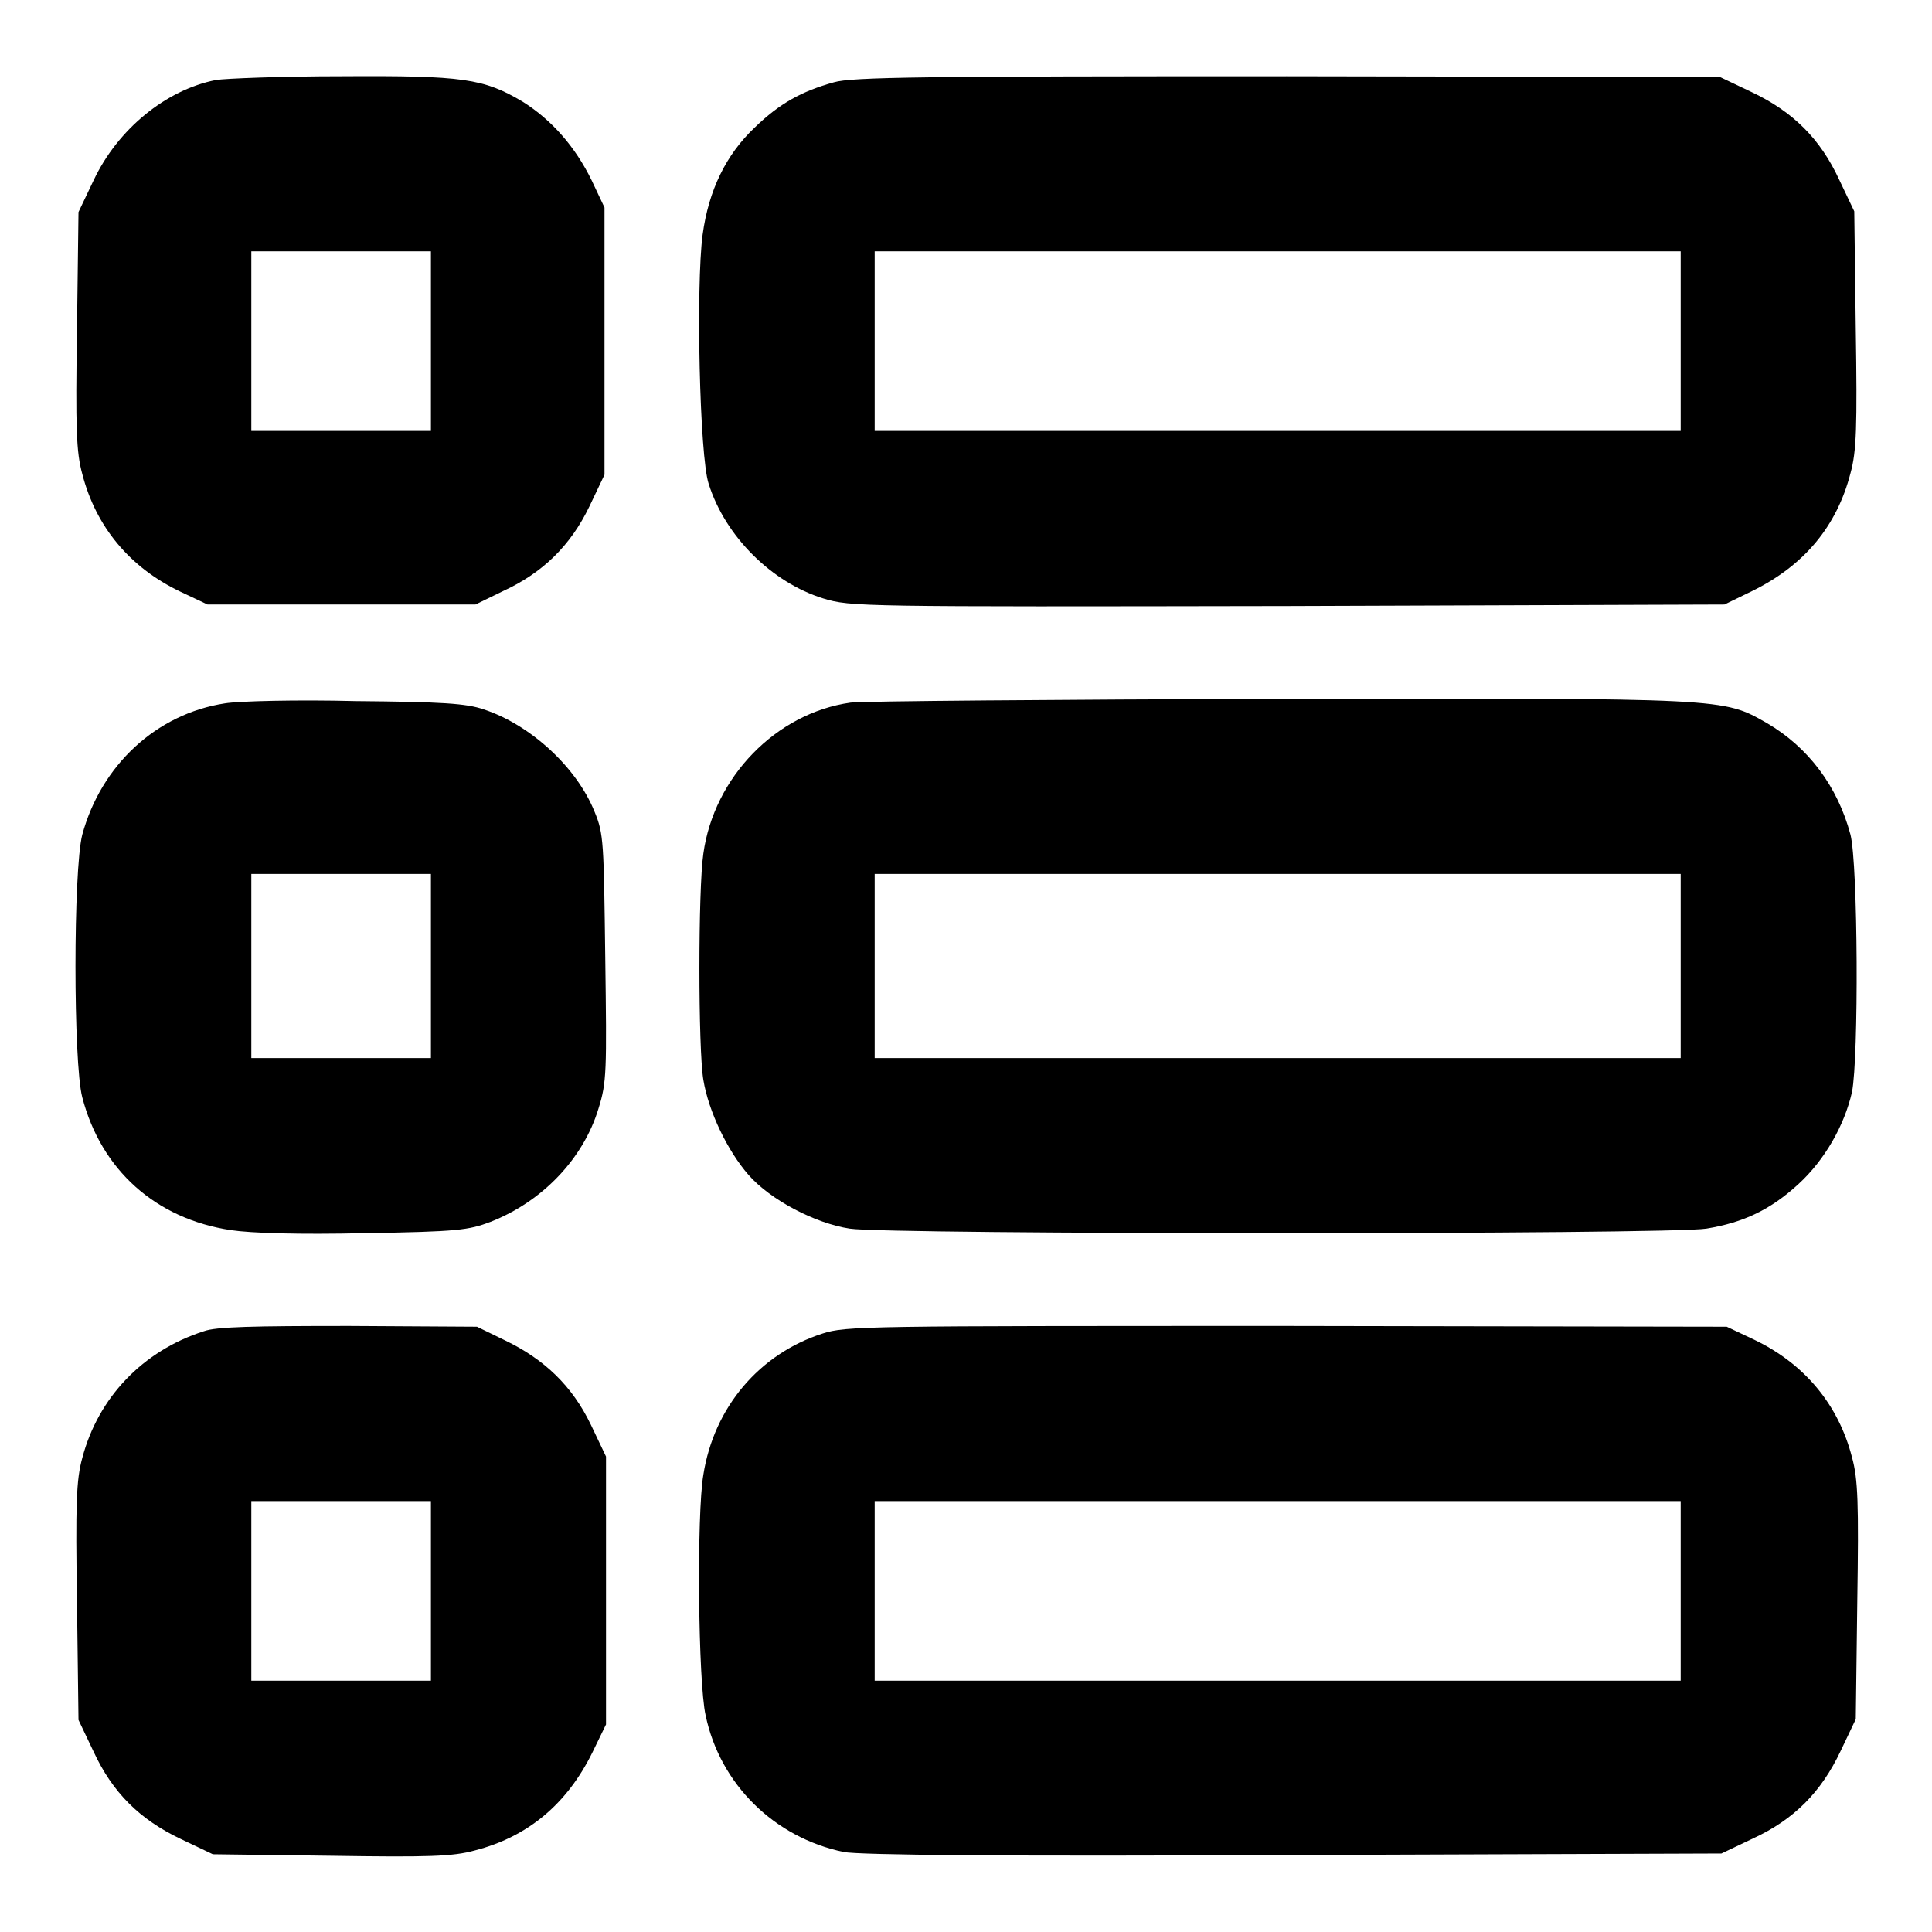 <?xml version="1.0" encoding="utf-8"?>
<!-- Svg Vector Icons : http://www.onlinewebfonts.com/icon -->
<!DOCTYPE svg PUBLIC "-//W3C//DTD SVG 1.1//EN" "http://www.w3.org/Graphics/SVG/1.1/DTD/svg11.dtd">
<svg version="1.1" xmlns="http://www.w3.org/2000/svg" xmlns:xlink="http://www.w3.org/1999/xlink" x="0px" y="0px" viewBox="0 0 256 256" enable-background="new 0 0 256 256" xml:space="preserve">
<g><g><g><path fill="#000000" d="M28.6,10.6c-6.6,1.3-13,6.5-16.2,13.3l-2,4.2l-0.2,15.6c-0.2,13-0.1,16.2,0.7,19.1c1.8,7,6.3,12.4,13,15.6l3.6,1.7h17.7H63l3.7-1.8c5.2-2.4,8.9-6,11.4-11.2l2-4.2V45.3V27.5l-1.7-3.6c-2.2-4.5-5.3-8-9.1-10.4c-5.2-3.1-7.9-3.5-24-3.4C37.3,10.1,29.8,10.4,28.6,10.6z M57.1,45.2v11.9H45.2H33.3V45.2V33.3h11.9h11.9V45.2z"/><path fill="#000000" d="M110.5,10.9c-4.3,1.2-7.2,2.8-10.5,6c-3.8,3.6-6.1,8.3-6.9,14.2c-0.9,6.8-0.4,29.4,0.8,33c2.2,7,8.4,13.1,15.2,15.2c3.6,1.1,4.9,1.1,61.5,1l57.9-0.2l3.7-1.8c6.9-3.4,11.2-8.6,13-15.6c0.8-2.9,0.9-6.1,0.7-19.1L245.7,28l-2-4.2c-2.5-5.4-6.1-9-11.6-11.6l-4.2-2l-57.3-0.1C122.5,10.1,112.9,10.2,110.5,10.9z M222.7,45.2v11.9h-53.4h-53.4V45.2V33.3h53.4h53.4V45.2z"/><path fill="#000000" d="M29.8,93.2c-9.1,1.4-16.4,8.2-18.9,17.4c-1.2,4.7-1.2,30.2,0,34.8c2.5,9.6,9.7,16.1,19.7,17.6c2.7,0.4,9,0.6,17.7,0.4c12.4-0.2,13.8-0.4,16.7-1.5c6.9-2.7,12.3-8.4,14.3-15c1.1-3.5,1.1-4.9,0.9-20c-0.2-15.3-0.2-16.4-1.4-19.3c-2.4-6-8.6-11.6-14.7-13.6c-2.3-0.8-5.6-1-17-1.1C39.4,92.7,31.6,92.9,29.8,93.2z M57.1,128v12.2H45.2H33.3V128v-12.2h11.9h11.9V128z"/><path fill="#000000" d="M112.7,93.1c-9.9,1.4-18.1,9.9-19.5,20c-0.7,4.7-0.7,25.9,0,30c0.7,4.2,3.2,9.4,6,12.6c2.9,3.3,8.8,6.4,13.4,7.1c4.9,0.8,108.6,0.8,113.5,0c4.9-0.8,8.5-2.5,12.2-5.9c3.5-3.2,6.1-7.8,7.1-12.2c0.9-4.6,0.8-30.1-0.2-34.1c-1.7-6.4-5.6-11.6-11.1-14.8c-5.8-3.3-5.2-3.3-64.5-3.2C139.9,92.7,114.3,92.9,112.7,93.1z M222.7,128v12.2h-53.4h-53.4V128v-12.2h53.4h53.4V128z"/><path fill="#000000" d="M27,176.4c-8.1,2.6-14,8.8-16.1,16.8c-0.8,2.9-0.9,6.1-0.7,19.1l0.2,15.6l2,4.2c2.5,5.4,6.1,9,11.6,11.6l4.2,2l15.6,0.2c13,0.2,16.2,0.1,19.1-0.7c7-1.8,12.2-6.1,15.6-13l1.8-3.7v-17.7V193l-2-4.2c-2.5-5.2-6.2-8.7-11.4-11.2l-3.7-1.8l-16.9-0.1C33.5,175.7,28.6,175.8,27,176.4z M57.1,210.8v11.9H45.2H33.3v-11.9v-11.9h11.9h11.9V210.8z"/><path fill="#000000" d="M109,176.7c-8.4,2.7-14.4,9.8-15.8,18.7c-0.9,5.2-0.7,27.5,0.3,31.9c1.9,9.1,9.1,16.2,18.3,18.1c1.9,0.4,21.7,0.6,59.5,0.4l56.8-0.2l4.2-2c5.4-2.5,9-6.1,11.6-11.6l2-4.2l0.2-15.6c0.2-13,0.1-16.2-0.7-19.1c-1.8-7-6.3-12.4-13-15.6l-3.6-1.7l-58.1-0.1C114.7,175.7,112.1,175.7,109,176.7z M222.7,210.8v11.9h-53.4h-53.4v-11.9v-11.9h53.4h53.4V210.8z"/></g></g></g>
</svg>
